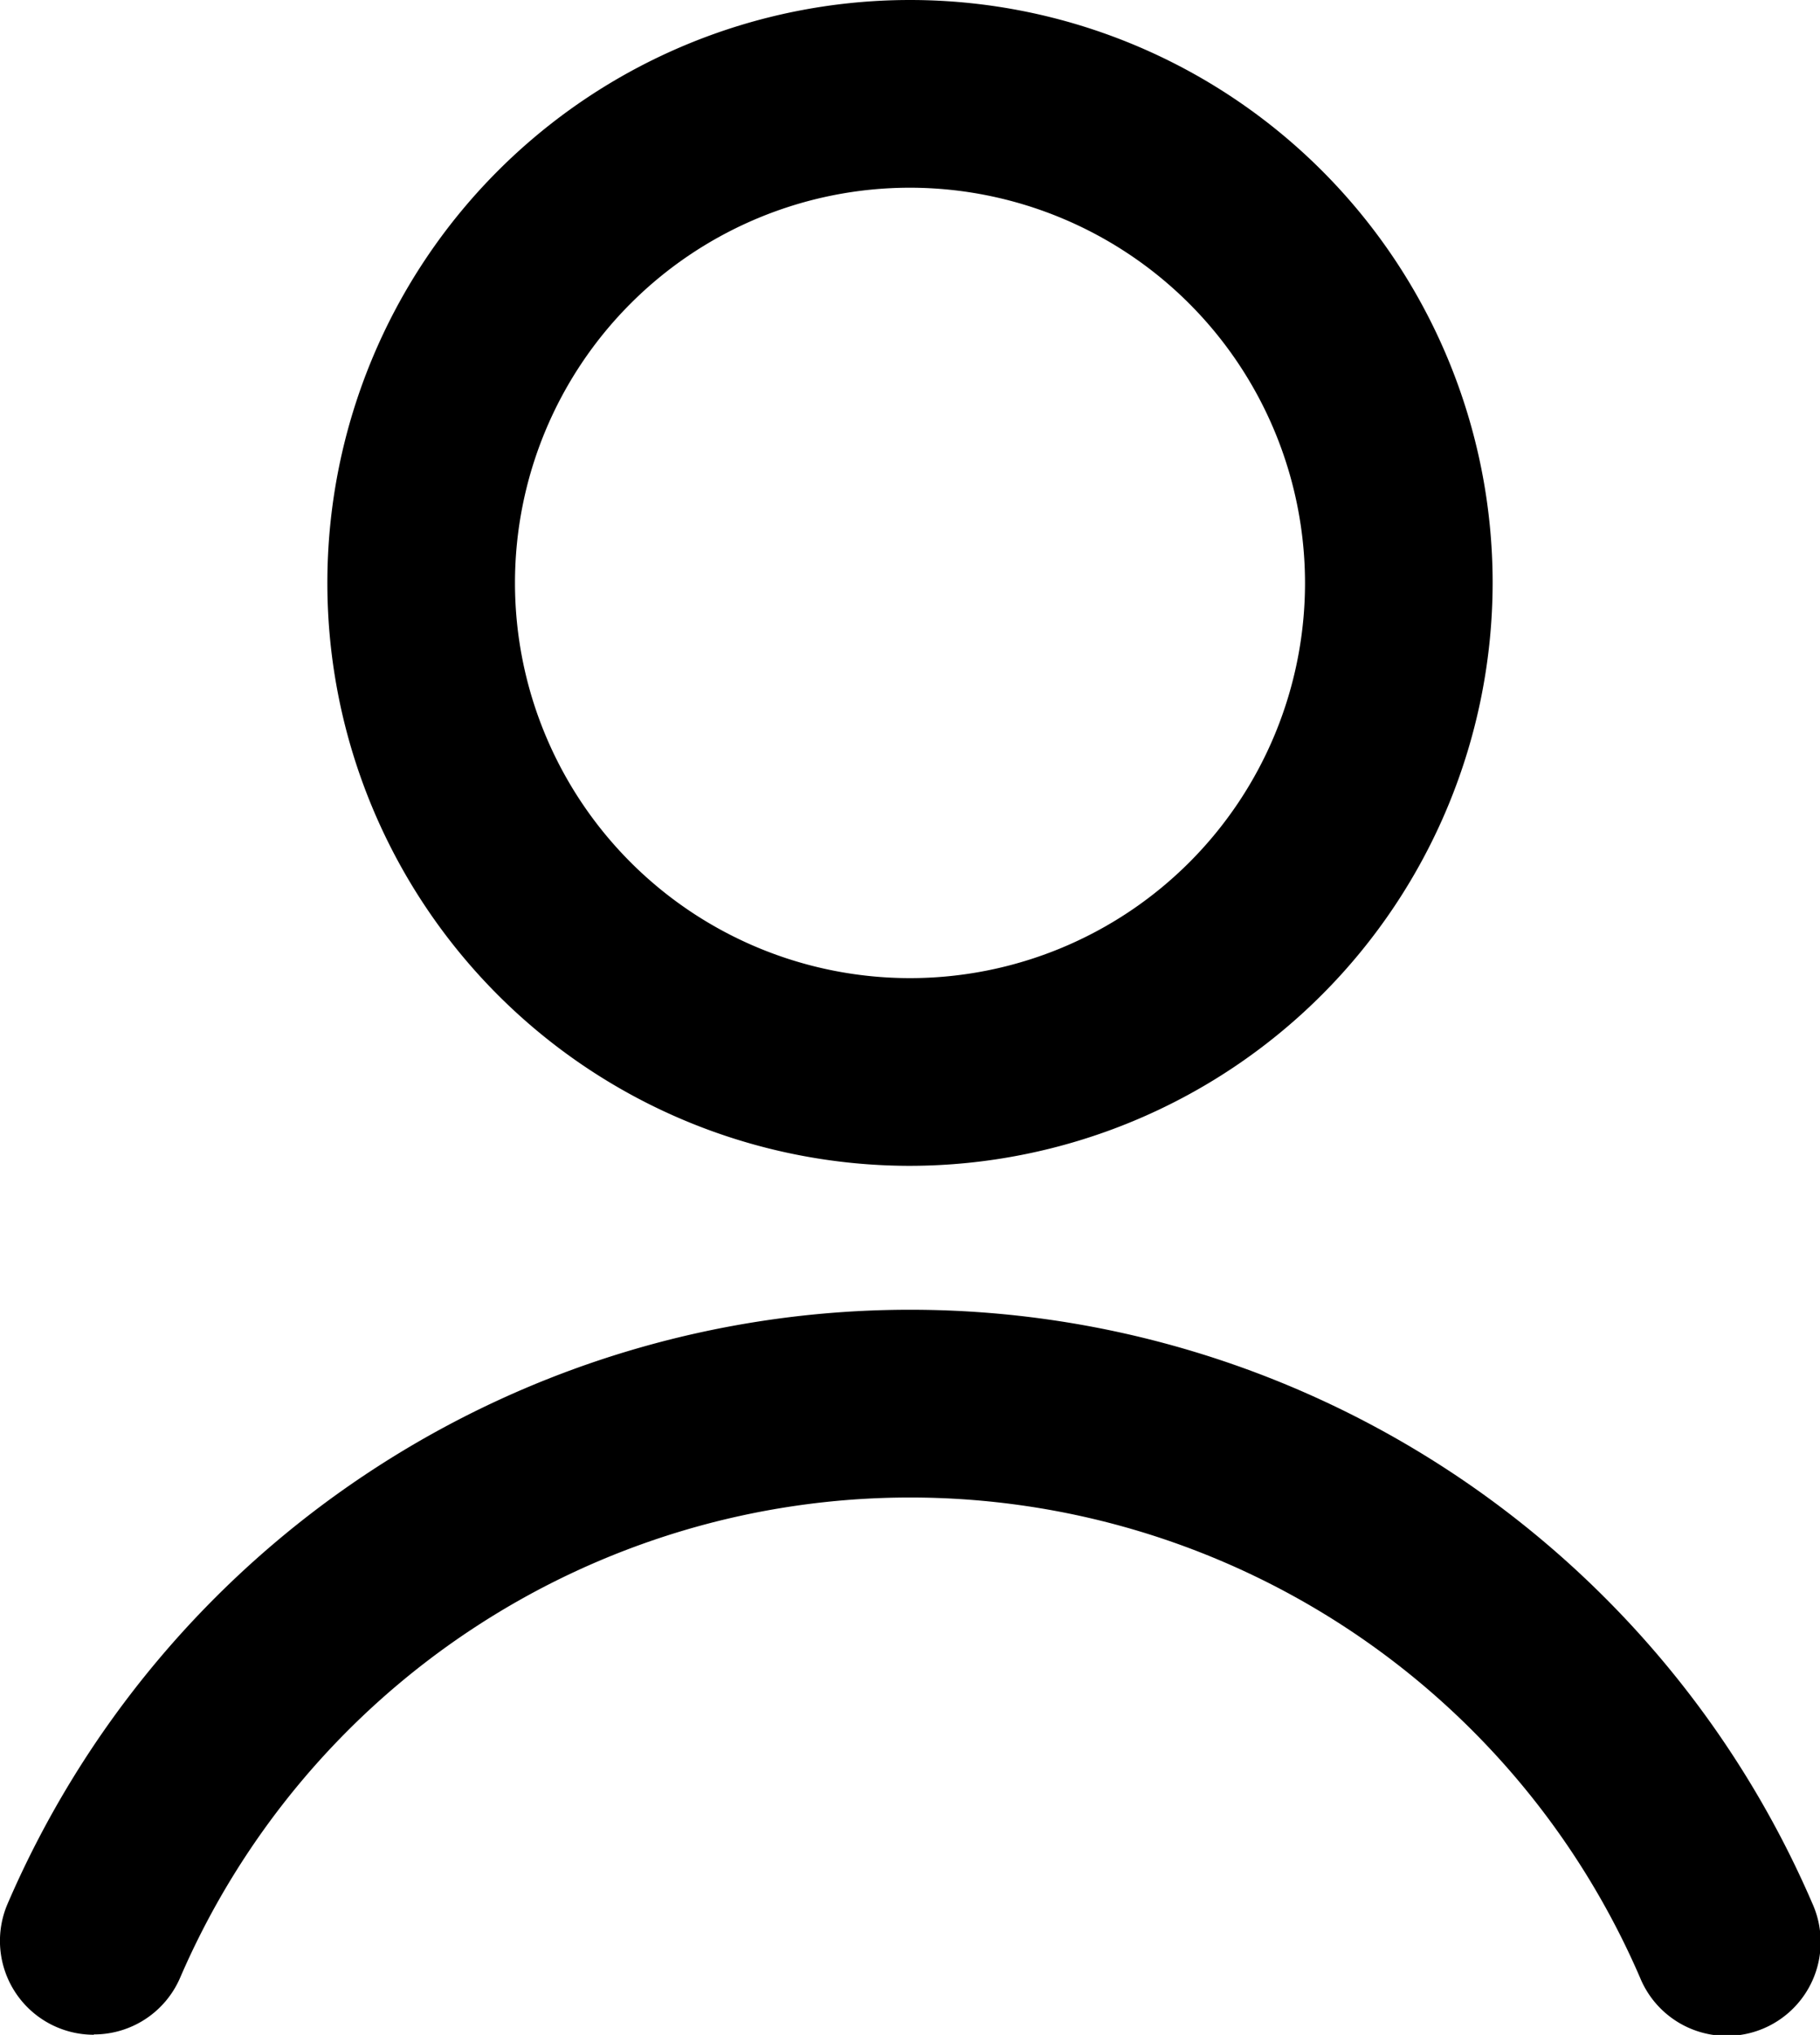 <svg xmlns="http://www.w3.org/2000/svg" width="17.674" height="19.752" viewBox="0 0 17.674 19.752">
  <g id="Icon" transform="translate(0 0)">
    <path id="Path_280" data-name="Path 280" d="M22.62,11.315a5.658,5.658,0,1,1,5.658-5.658,5.665,5.665,0,0,1-5.658,5.658m0-9.494a3.836,3.836,0,1,0,3.836,3.836A3.84,3.84,0,0,0,22.62,1.821" transform="translate(-13.783 0.001)"/>
    <path id="Path_281" data-name="Path 281" d="M.911,74.874A.911.911,0,0,1,.075,73.6a9.543,9.543,0,0,1,17.525,0,.911.911,0,1,1-1.673.721,7.721,7.721,0,0,0-14.178,0,.911.911,0,0,1-.837.55" transform="translate(0 -55.124)"/>
  </g>
</svg>
